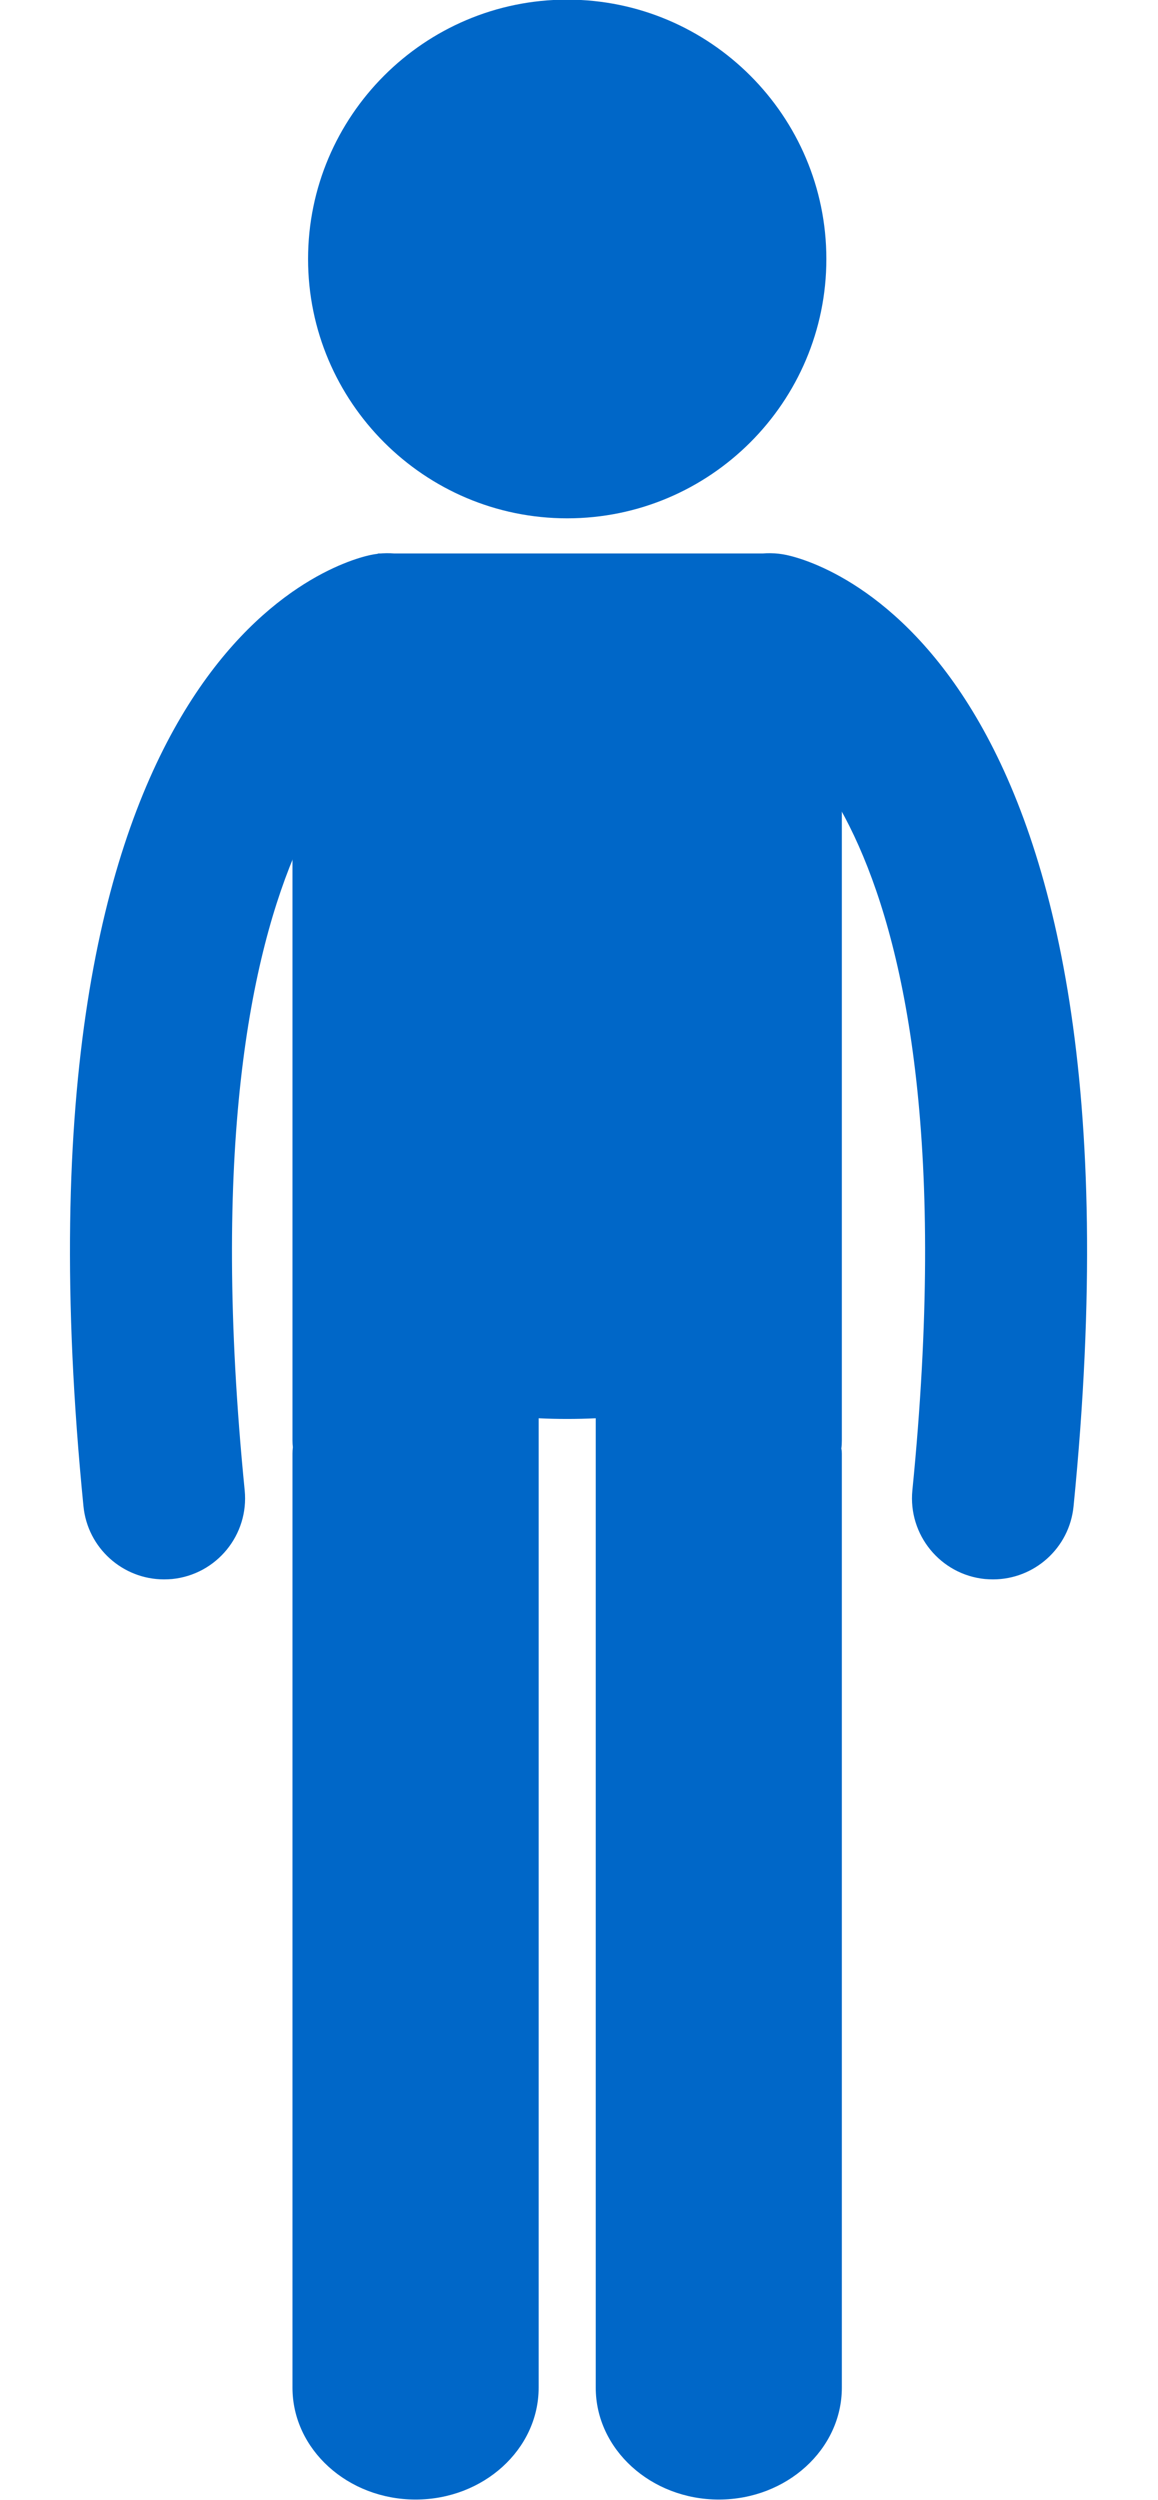 <?xml version="1.0" encoding="UTF-8" standalone="no"?><svg xmlns="http://www.w3.org/2000/svg" xmlns:xlink="http://www.w3.org/1999/xlink" fill="#000000" height="278.5" preserveAspectRatio="xMidYMid meet" version="1" viewBox="148.1 73.4 129.1 278.5" width="129.1" zoomAndPan="magnify"><g fill="#0067c8" id="change1_1"><path d="M 241.953 163.473 L 241.898 139.328 L 233.906 135.055 L 190.293 135.055 L 180.707 139.328 L 180.707 233.855 C 180.707 234.125 180.719 234.367 180.75 234.617 C 180.719 234.855 180.707 235.094 180.707 235.336 L 180.707 339.383 C 180.707 346.25 186.863 351.844 194.434 351.844 C 201.996 351.844 208.152 346.25 208.152 339.383 L 208.152 231.391 C 210.254 231.496 212.438 231.492 214.516 231.391 L 214.516 339.383 C 214.516 346.25 220.672 351.844 228.238 351.844 C 235.801 351.844 241.953 346.25 241.953 339.383 L 241.953 235.336 C 241.953 235.141 241.941 234.953 241.895 234.773 C 241.938 234.469 241.953 234.184 241.953 233.855 L 241.953 163.473" fill="inherit"/><path d="M 258.812 249.34 C 258.52 249.34 258.219 249.324 257.91 249.301 C 252.949 248.805 249.328 244.379 249.816 239.418 C 257.383 163.285 232.234 152.938 231.977 152.883 C 227.102 151.812 224.02 147 225.082 142.129 C 226.148 137.258 230.965 134.176 235.828 135.234 C 240.086 136.168 277.141 147.047 267.785 241.207 C 267.324 245.863 263.398 249.34 258.812 249.34" fill="inherit"/><path d="M 166.383 249.34 C 166.684 249.34 166.98 249.324 167.285 249.301 C 172.246 248.805 175.871 244.379 175.379 239.418 C 167.816 163.285 192.965 152.938 193.227 152.883 C 198.094 151.812 201.18 147 200.113 142.129 C 199.051 137.258 194.23 134.176 189.363 135.234 C 185.109 136.168 148.059 147.047 157.406 241.207 C 157.871 245.863 161.801 249.34 166.383 249.34" fill="inherit"/><path d="M 211.332 131.141 C 227.266 131.141 240.227 118.184 240.227 102.254 C 240.227 86.324 227.266 73.359 211.332 73.359 C 195.406 73.359 182.445 86.324 182.445 102.254 C 182.445 118.184 195.406 131.141 211.332 131.141" fill="inherit"/></g></svg>